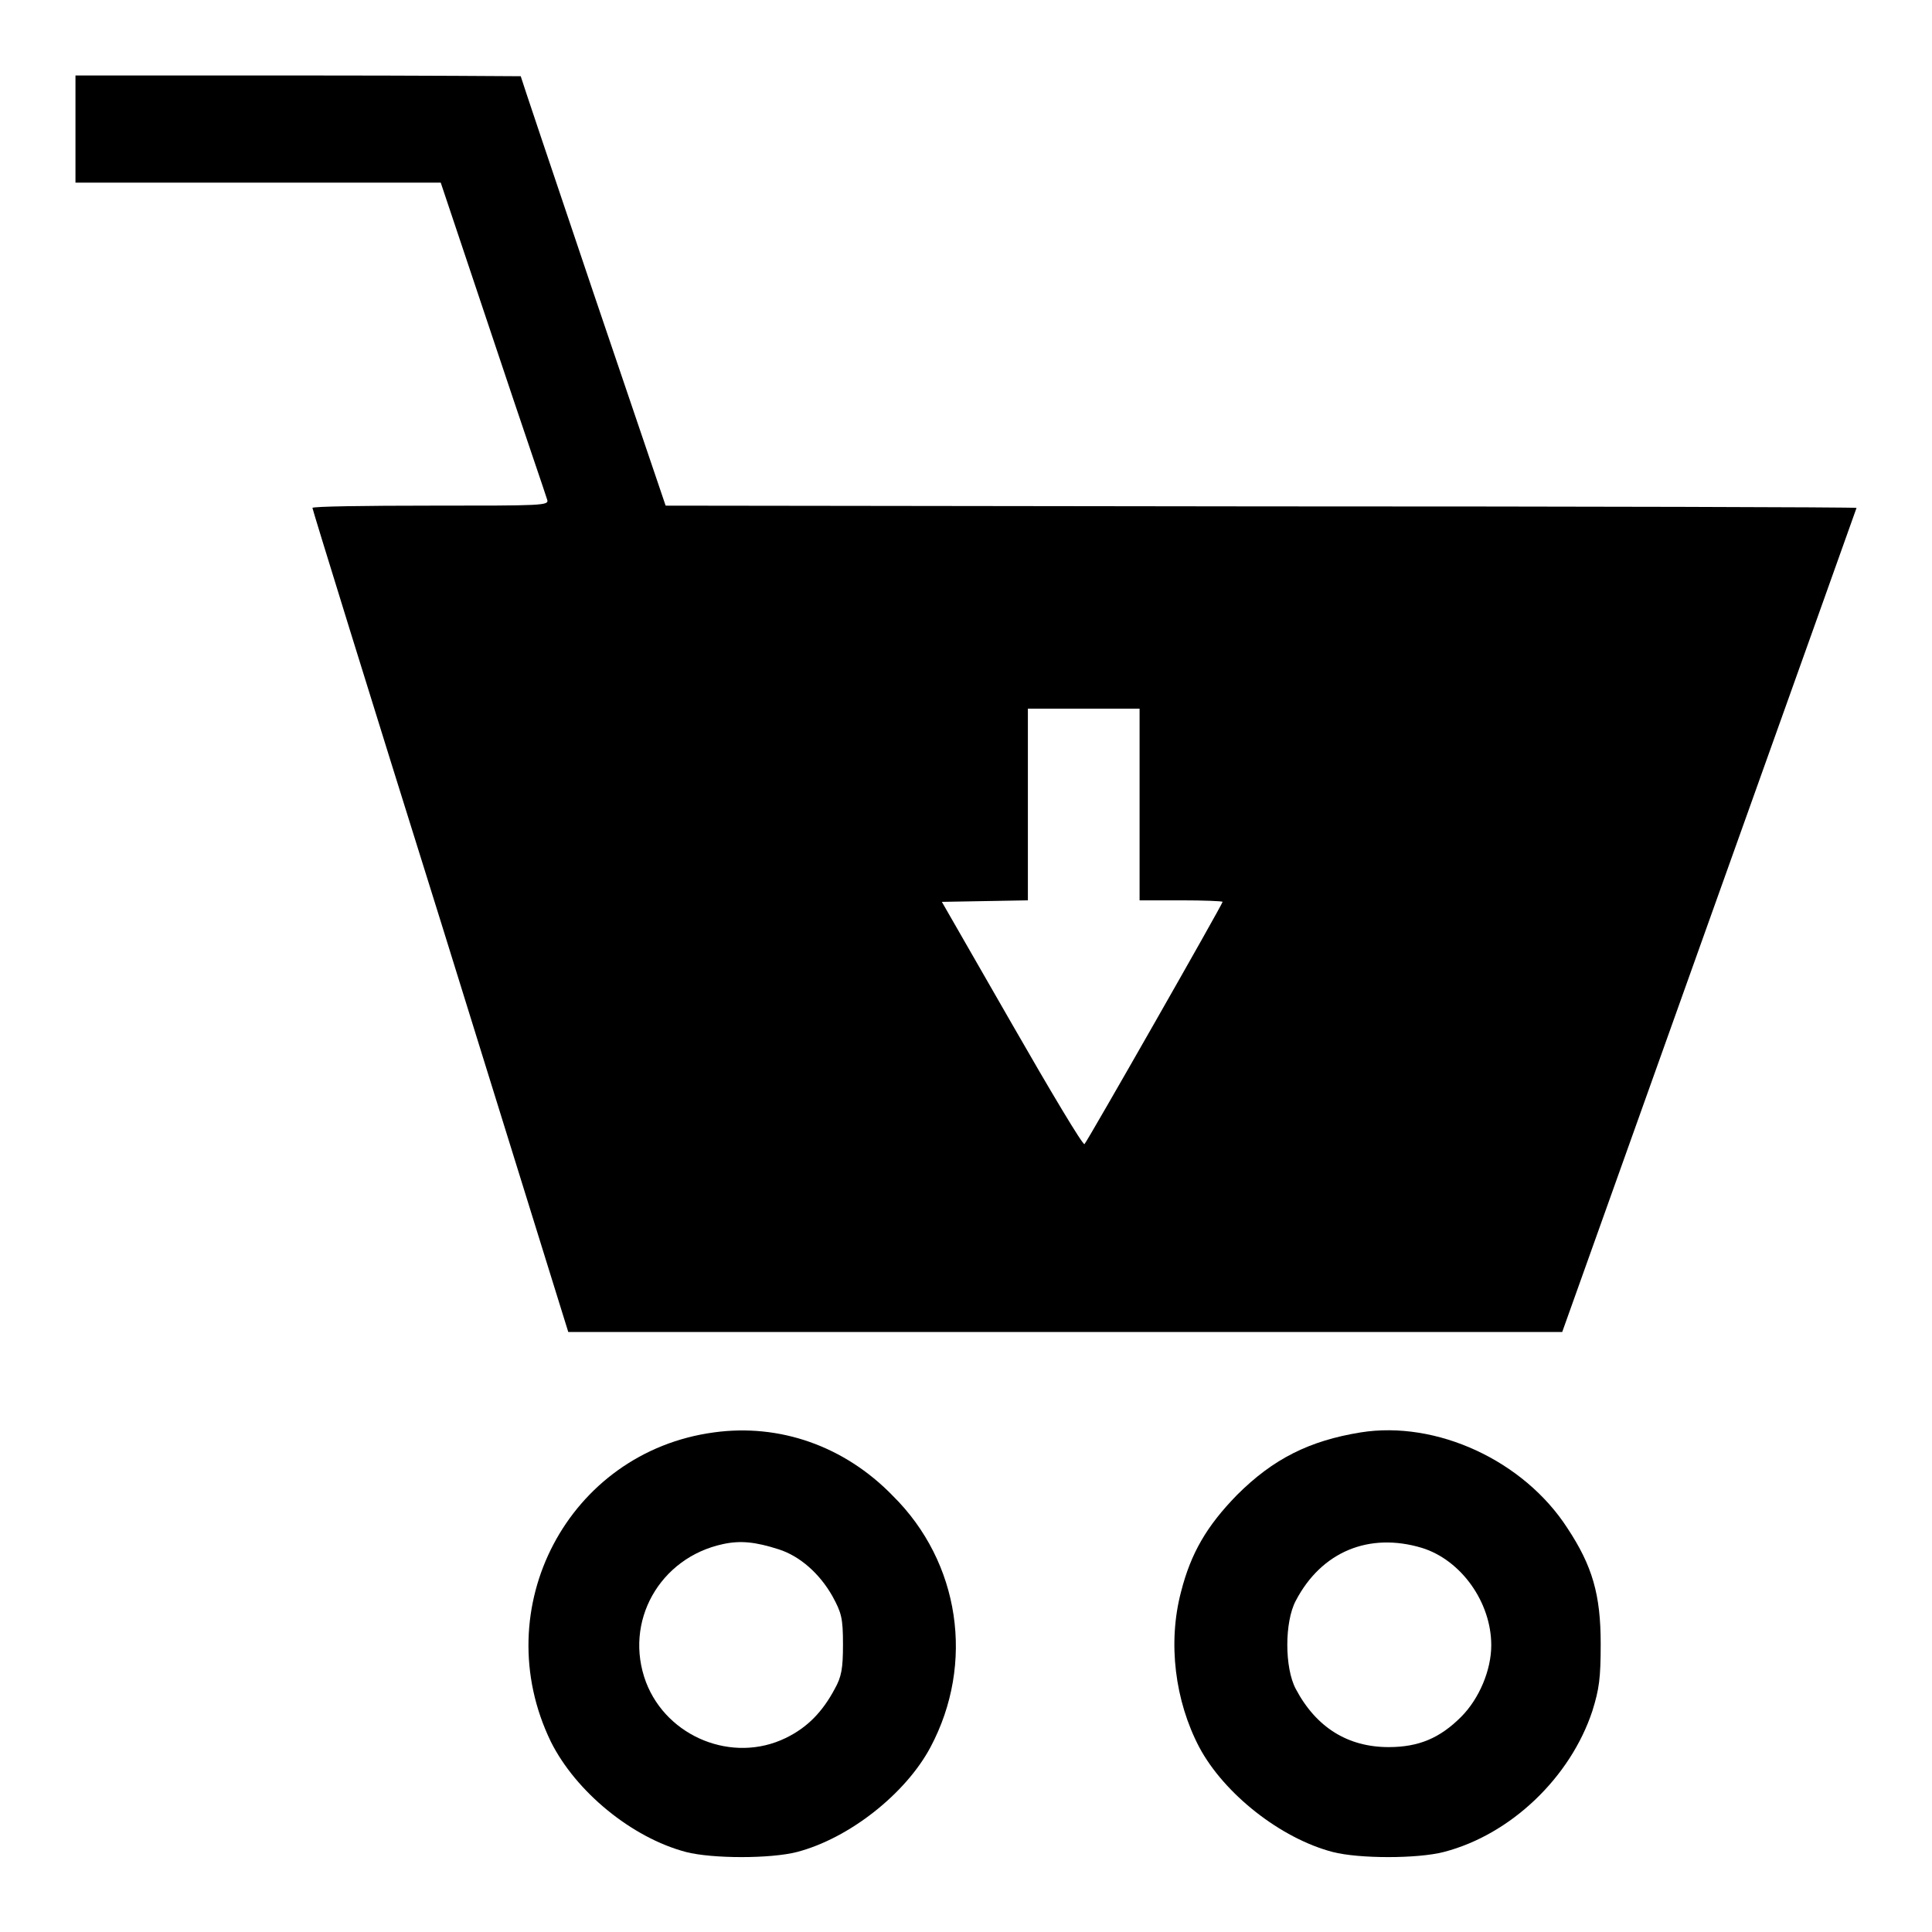 <?xml version="1.0" encoding="utf-8"?>
<!-- Svg Vector Icons : http://www.onlinewebfonts.com/icon -->
<!DOCTYPE svg PUBLIC "-//W3C//DTD SVG 1.1//EN" "http://www.w3.org/Graphics/SVG/1.1/DTD/svg11.dtd">
<svg version="1.1" xmlns="http://www.w3.org/2000/svg" xmlns:xlink="http://www.w3.org/1999/xlink" x="0px" y="0px" viewBox="0 0 256 256" enable-background="new 0 0 256 256" xml:space="preserve">
<g><g><g><path fill="#000000" d="M10,17.1v7.1h24.2h24.2l6.9,20.6c3.8,11.4,7.1,21,7.2,21.4c0.3,0.8-0.6,0.8-15.4,0.8c-8.7,0-15.7,0.1-15.7,0.3c0,0.2,7.6,24.8,17,54.8l16.9,54.4h65.9H207l19.5-54.6C237.2,92,246,67.3,246,67.3c0-0.1-35.5-0.2-78.9-0.2l-78.9-0.1l-9.6-28.3C73.3,23,69,10.2,69,10.1c0,0-13.3-0.1-29.5-0.1H10V17.1z M151,106.6v12.7h5.5c3,0,5.5,0.1,5.5,0.2c0,0.3-17.9,31.7-18.3,32.1c-0.2,0.2-4.5-7-9.6-15.9l-9.3-16.2l5.7-0.1l5.7-0.1v-12.6V93.9h7.4h7.4V106.6z"/><path fill="#000000" d="M94.6,189.8c-19.3,2.6-30.2,23.3-21.6,41c3.3,6.6,10.7,12.7,17.9,14.6c3.5,0.9,11.2,0.9,14.7,0c6.9-1.8,14.4-7.7,17.7-13.9c5.9-11.1,3.9-24.5-5-33.3C111.9,191.6,103.3,188.6,94.6,189.8z M103.2,205.3c2.8,0.9,5.4,3.2,7.1,6.2c1.2,2.2,1.4,2.9,1.4,6.4c0,3.2-0.2,4.3-1.1,5.9c-1.6,3-3.6,5.1-6.5,6.5c-7,3.4-15.7-0.1-18.5-7.4c-3-8,1.8-16.5,10.2-18.3C98.1,204.1,100.1,204.3,103.2,205.3z"/><path fill="#000000" d="M180.3,189.8c-6.8,1.1-11.6,3.5-16.4,8.3c-4,4.1-6.1,7.7-7.4,12.8c-1.8,6.8-0.8,14.5,2.4,20.6c3.3,6.2,10.8,12.1,17.7,13.9c3.5,0.9,11.2,0.9,14.7,0c8.9-2.3,16.8-9.9,19.7-18.7c0.9-2.9,1.1-4.3,1.1-8.9c0-6.5-1.1-10.3-4.4-15.3C201.9,193.5,190.3,188.2,180.3,189.8z M188.4,205.1c5.2,1.6,9.2,7.2,9.2,12.9c0,3.3-1.6,7.1-4,9.5c-2.8,2.8-5.6,4-9.6,4c-5.4,0-9.6-2.6-12.3-7.7c-1.5-2.8-1.5-8.9,0-11.7C175.1,205.6,181.4,203,188.4,205.1z"/></g></g></g>
</svg>